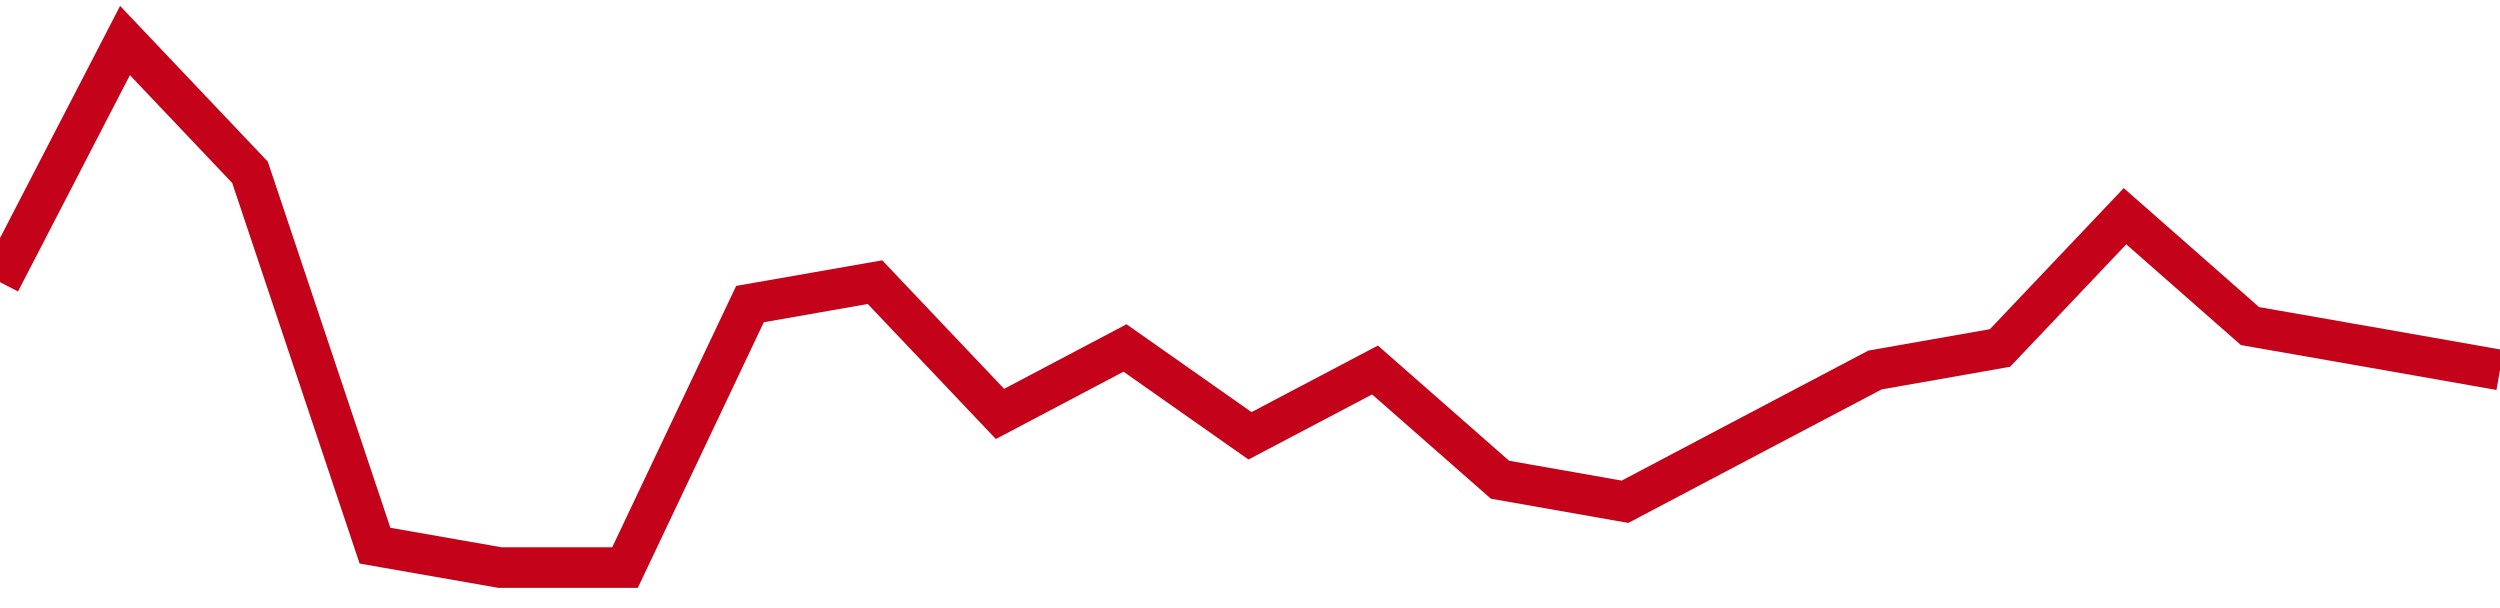 <!-- Generated with https://github.com/jxxe/sparkline/ --><svg viewBox="0 0 185 45" class="sparkline" xmlns="http://www.w3.org/2000/svg"><path class="sparkline--fill" d="M 0 20.88 L 0 20.88 L 9.25 3 L 18.5 12.75 L 27.75 40.38 L 37 42 L 46.25 42 L 55.5 22.5 L 64.75 20.88 L 74 30.63 L 83.25 25.75 L 92.5 32.25 L 101.75 27.38 L 111 35.5 L 120.25 37.13 L 129.5 32.25 L 138.75 27.38 L 148 25.75 L 157.25 16 L 166.5 24.13 L 175.75 25.75 L 185 27.38 V 45 L 0 45 Z" stroke="none" fill="none" ></path><path class="sparkline--line" d="M 0 20.88 L 0 20.88 L 9.25 3 L 18.5 12.75 L 27.75 40.38 L 37 42 L 46.25 42 L 55.5 22.5 L 64.75 20.88 L 74 30.63 L 83.25 25.75 L 92.5 32.25 L 101.75 27.38 L 111 35.5 L 120.25 37.13 L 129.5 32.25 L 138.75 27.38 L 148 25.75 L 157.25 16 L 166.5 24.13 L 175.75 25.75 L 185 27.38" fill="none" stroke-width="3" stroke="#C4021A" ></path></svg>